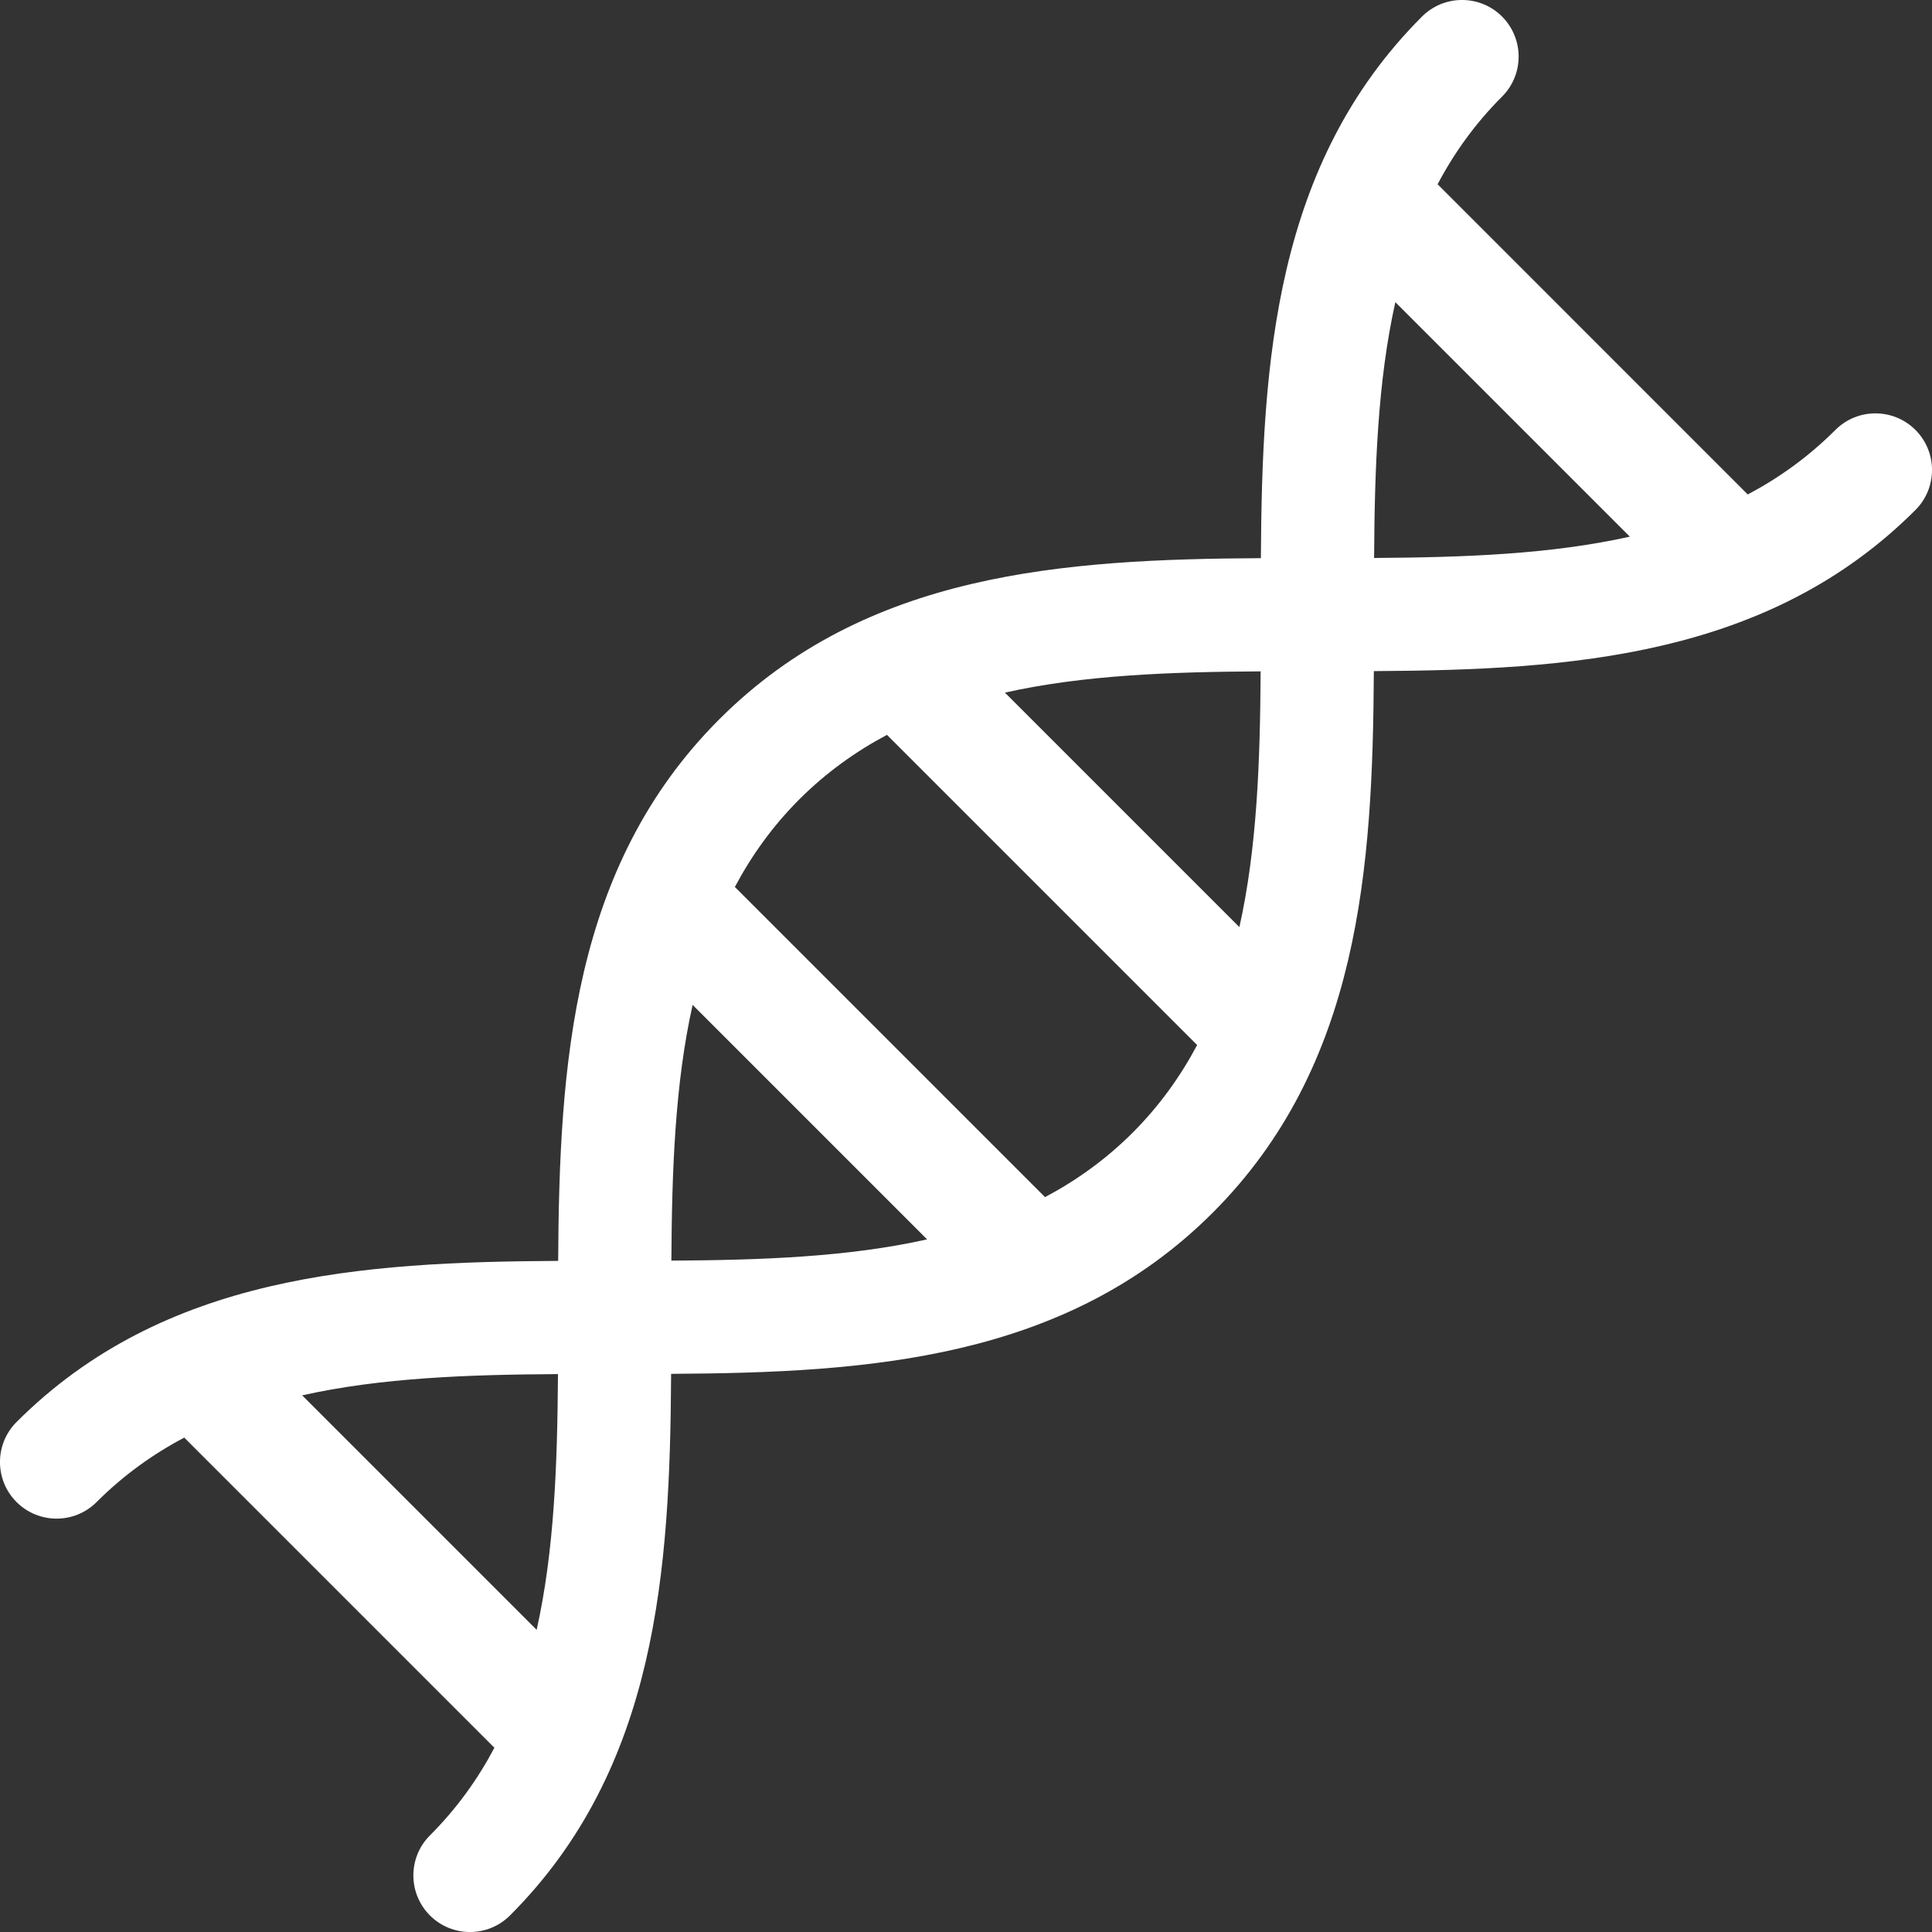 <svg width="30" height="30" viewBox="0 0 30 30" fill="none" xmlns="http://www.w3.org/2000/svg">
<rect x="0" y="0" width="30" height="30" fill="#333333" stroke="none"/>
<g clip-path="url(#clip0_116_1379)">
<path d="M29.743 6.676C29.399 6.333 28.843 6.333 28.5 6.676C28.085 7.091 27.629 7.418 27.139 7.678L22.323 2.861C22.582 2.371 22.909 1.915 23.324 1.5C23.667 1.157 23.667 0.601 23.324 0.257C22.981 -0.086 22.424 -0.086 22.081 0.257C19.796 2.542 19.596 5.613 19.579 8.667C16.525 8.685 13.454 8.884 11.169 11.169C8.884 13.454 8.685 16.525 8.667 19.579C5.613 19.596 2.542 19.796 0.257 22.081C-0.086 22.424 -0.086 22.981 0.257 23.324C0.601 23.667 1.157 23.667 1.5 23.324C1.915 22.909 2.371 22.582 2.861 22.323L7.677 27.139C7.418 27.629 7.091 28.085 6.676 28.5C6.333 28.843 6.333 29.399 6.676 29.743C7.019 30.086 7.576 30.086 7.919 29.743C10.204 27.458 10.404 24.387 10.421 21.333C13.475 21.316 16.546 21.116 18.831 18.831C21.116 16.546 21.316 13.475 21.333 10.421C24.387 10.404 27.458 10.204 29.743 7.919C30.086 7.576 30.086 7.019 29.743 6.676ZM25.308 8.333C24.084 8.607 22.736 8.655 21.337 8.664C21.345 7.264 21.393 5.916 21.667 4.692L25.308 8.333ZM19.245 14.396L15.604 10.755C16.828 10.481 18.176 10.433 19.575 10.425C19.567 11.825 19.519 13.173 19.245 14.396ZM10.755 15.604L14.396 19.245C13.173 19.519 11.825 19.567 10.425 19.575C10.433 18.176 10.481 16.827 10.755 15.604ZM4.692 21.667C5.916 21.393 7.264 21.345 8.664 21.337C8.655 22.736 8.607 24.084 8.333 25.308L4.692 21.667ZM16.227 18.589L11.411 13.773C11.671 13.283 11.998 12.827 12.412 12.412C12.827 11.998 13.283 11.671 13.773 11.411L18.589 16.227C18.329 16.717 18.002 17.173 17.588 17.588C17.173 18.002 16.717 18.329 16.227 18.589Z" fill="white"/>
</g>
<defs>
<clipPath id="clip0_116_1379">
<rect width="30" height="30" fill="white"/>
</clipPath>
</defs>
</svg>
